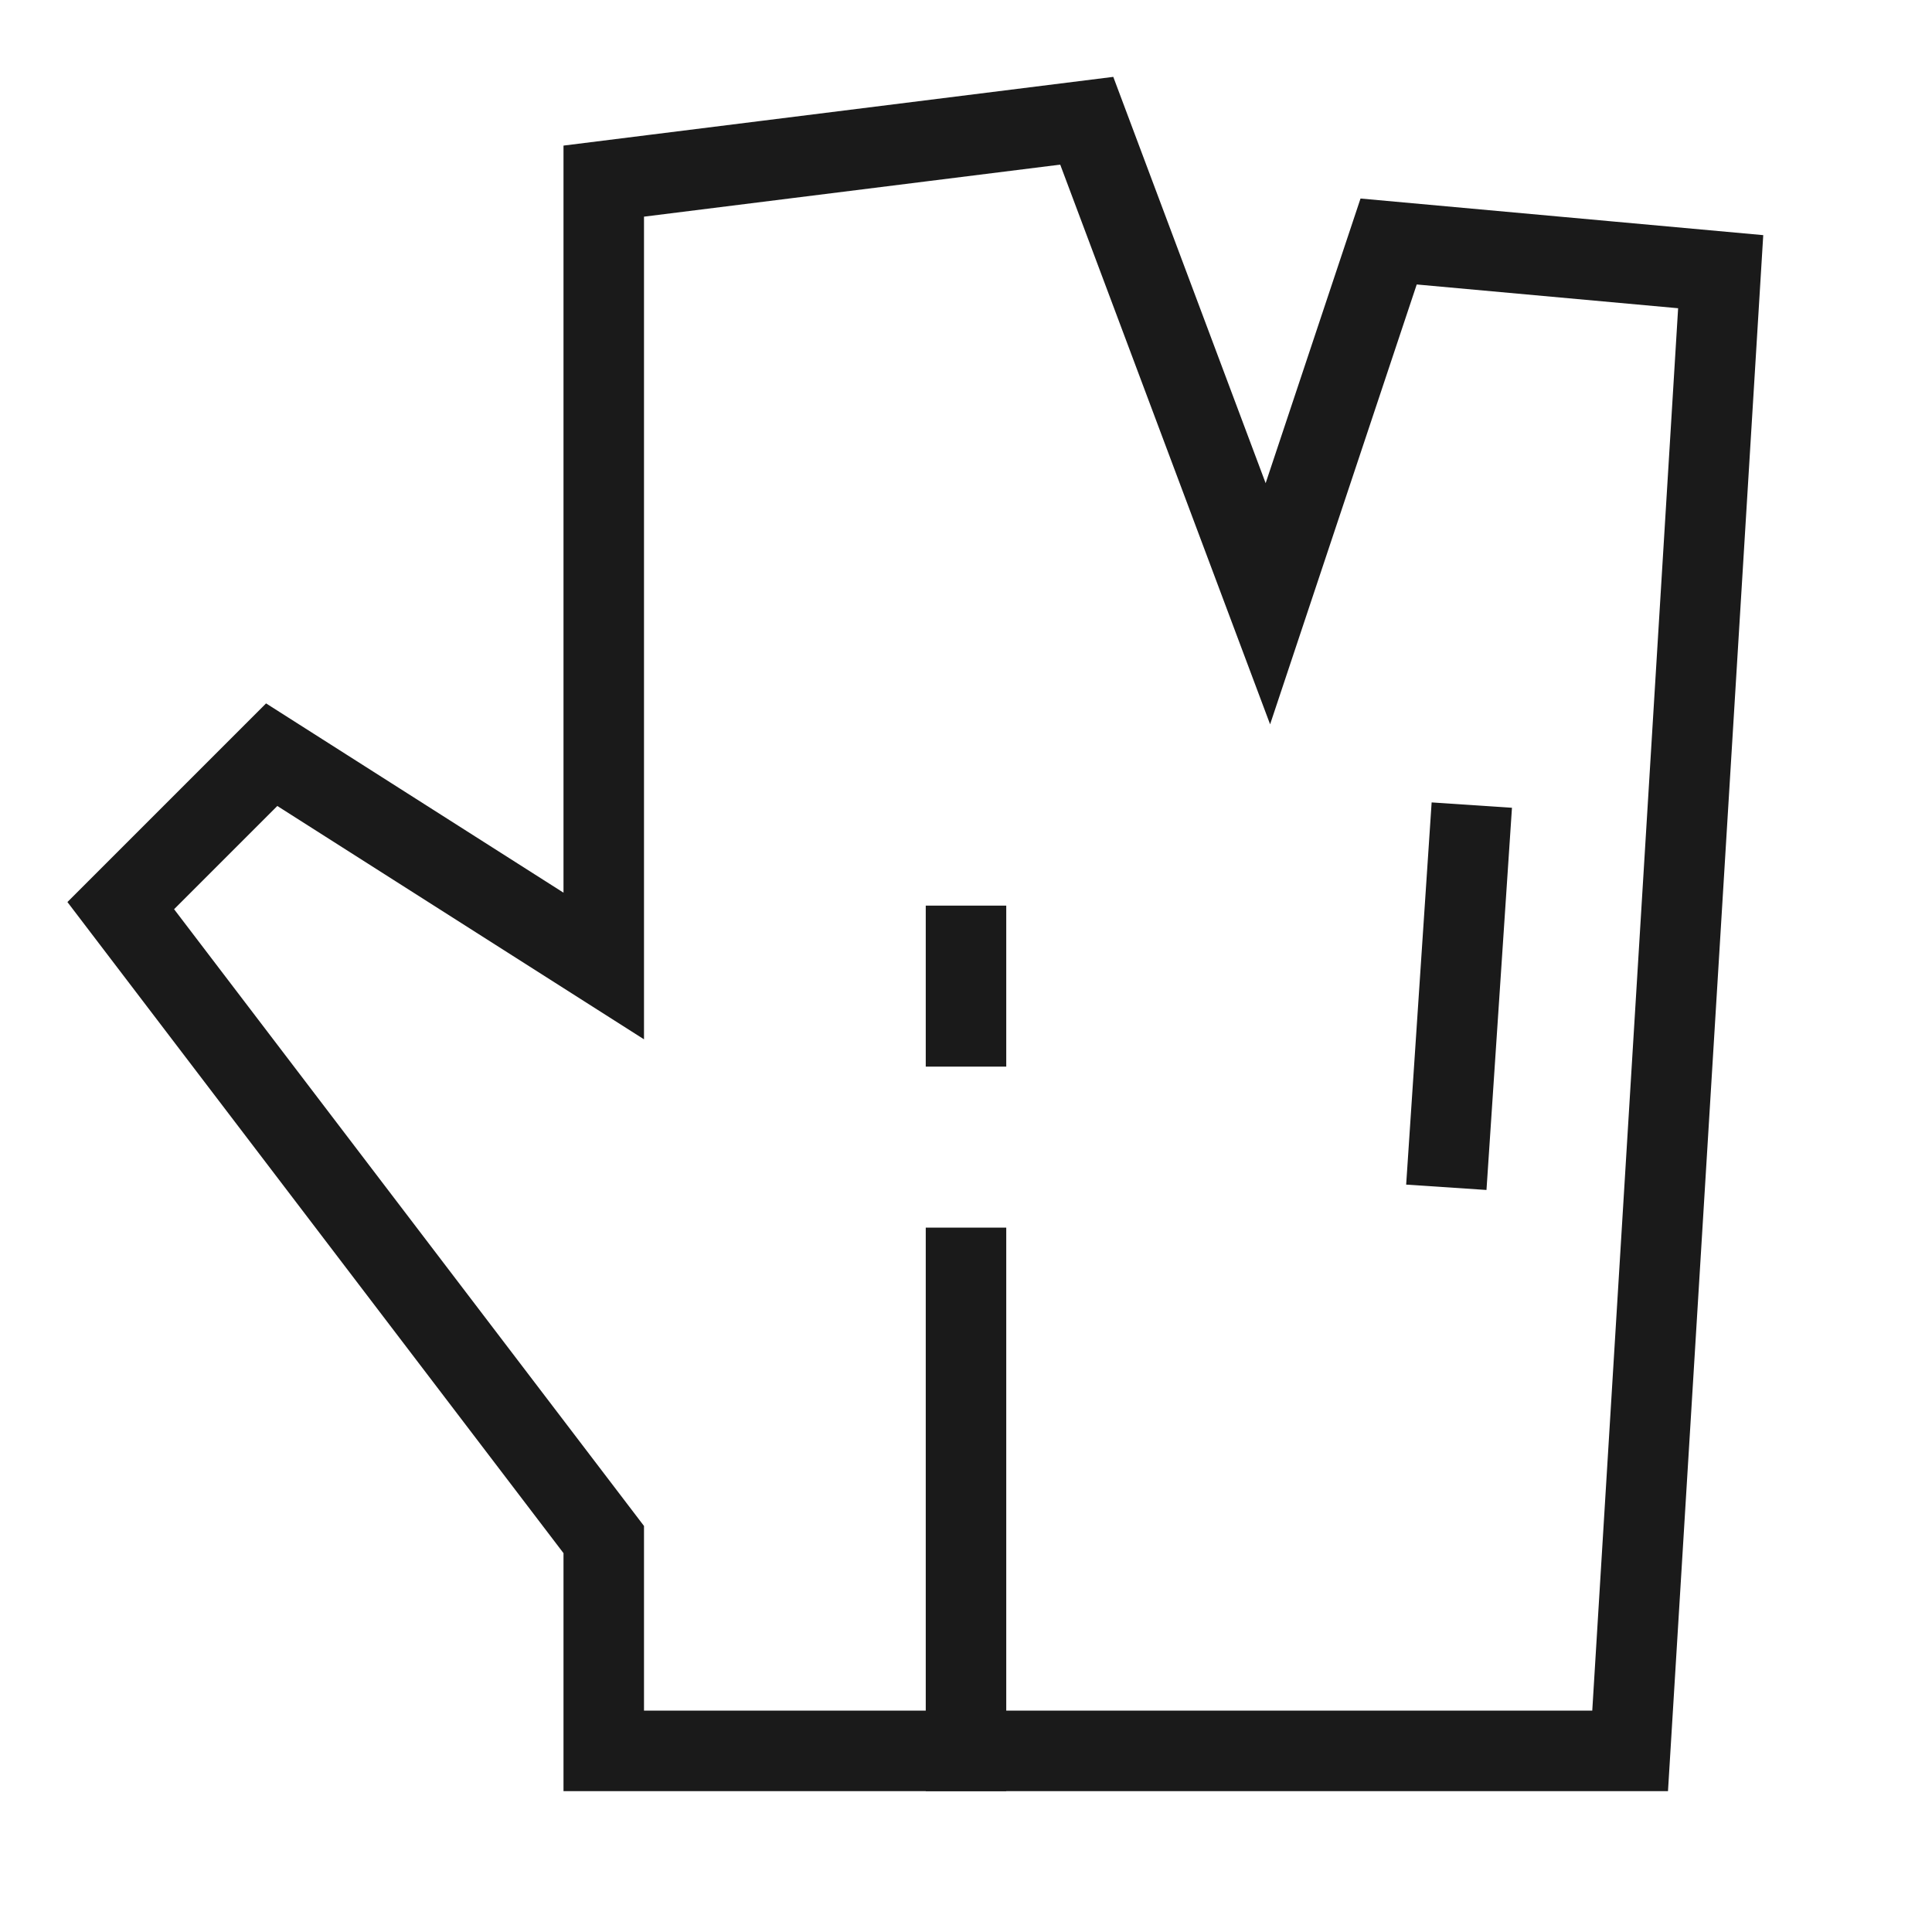 <svg width="48" height="48" viewBox="0 0 48 48" fill="none" xmlns="http://www.w3.org/2000/svg">
<path d="M24 43.5V31.5" stroke="#1A1A1A" stroke-width="2" stroke-miterlimit="10" stroke-linecap="square"/>
<path d="M36 28.5L36.5 21" stroke="#1A1A1A" stroke-width="2" stroke-miterlimit="10" stroke-linecap="square"/>
<path d="M24 25.5V23.5" stroke="#1A1A1A" stroke-width="2" stroke-miterlimit="10" stroke-linecap="square"/>
<path d="M15 4.5V24L6.75 18.75L3 22.5L15 38.25V43.5H40.5L42.75 6.75L34.5 6L31.5 15L27 3L15 4.5Z" stroke="#1A1A1A" stroke-width="2" stroke-miterlimit="10" stroke-linecap="square"/>
</svg>
